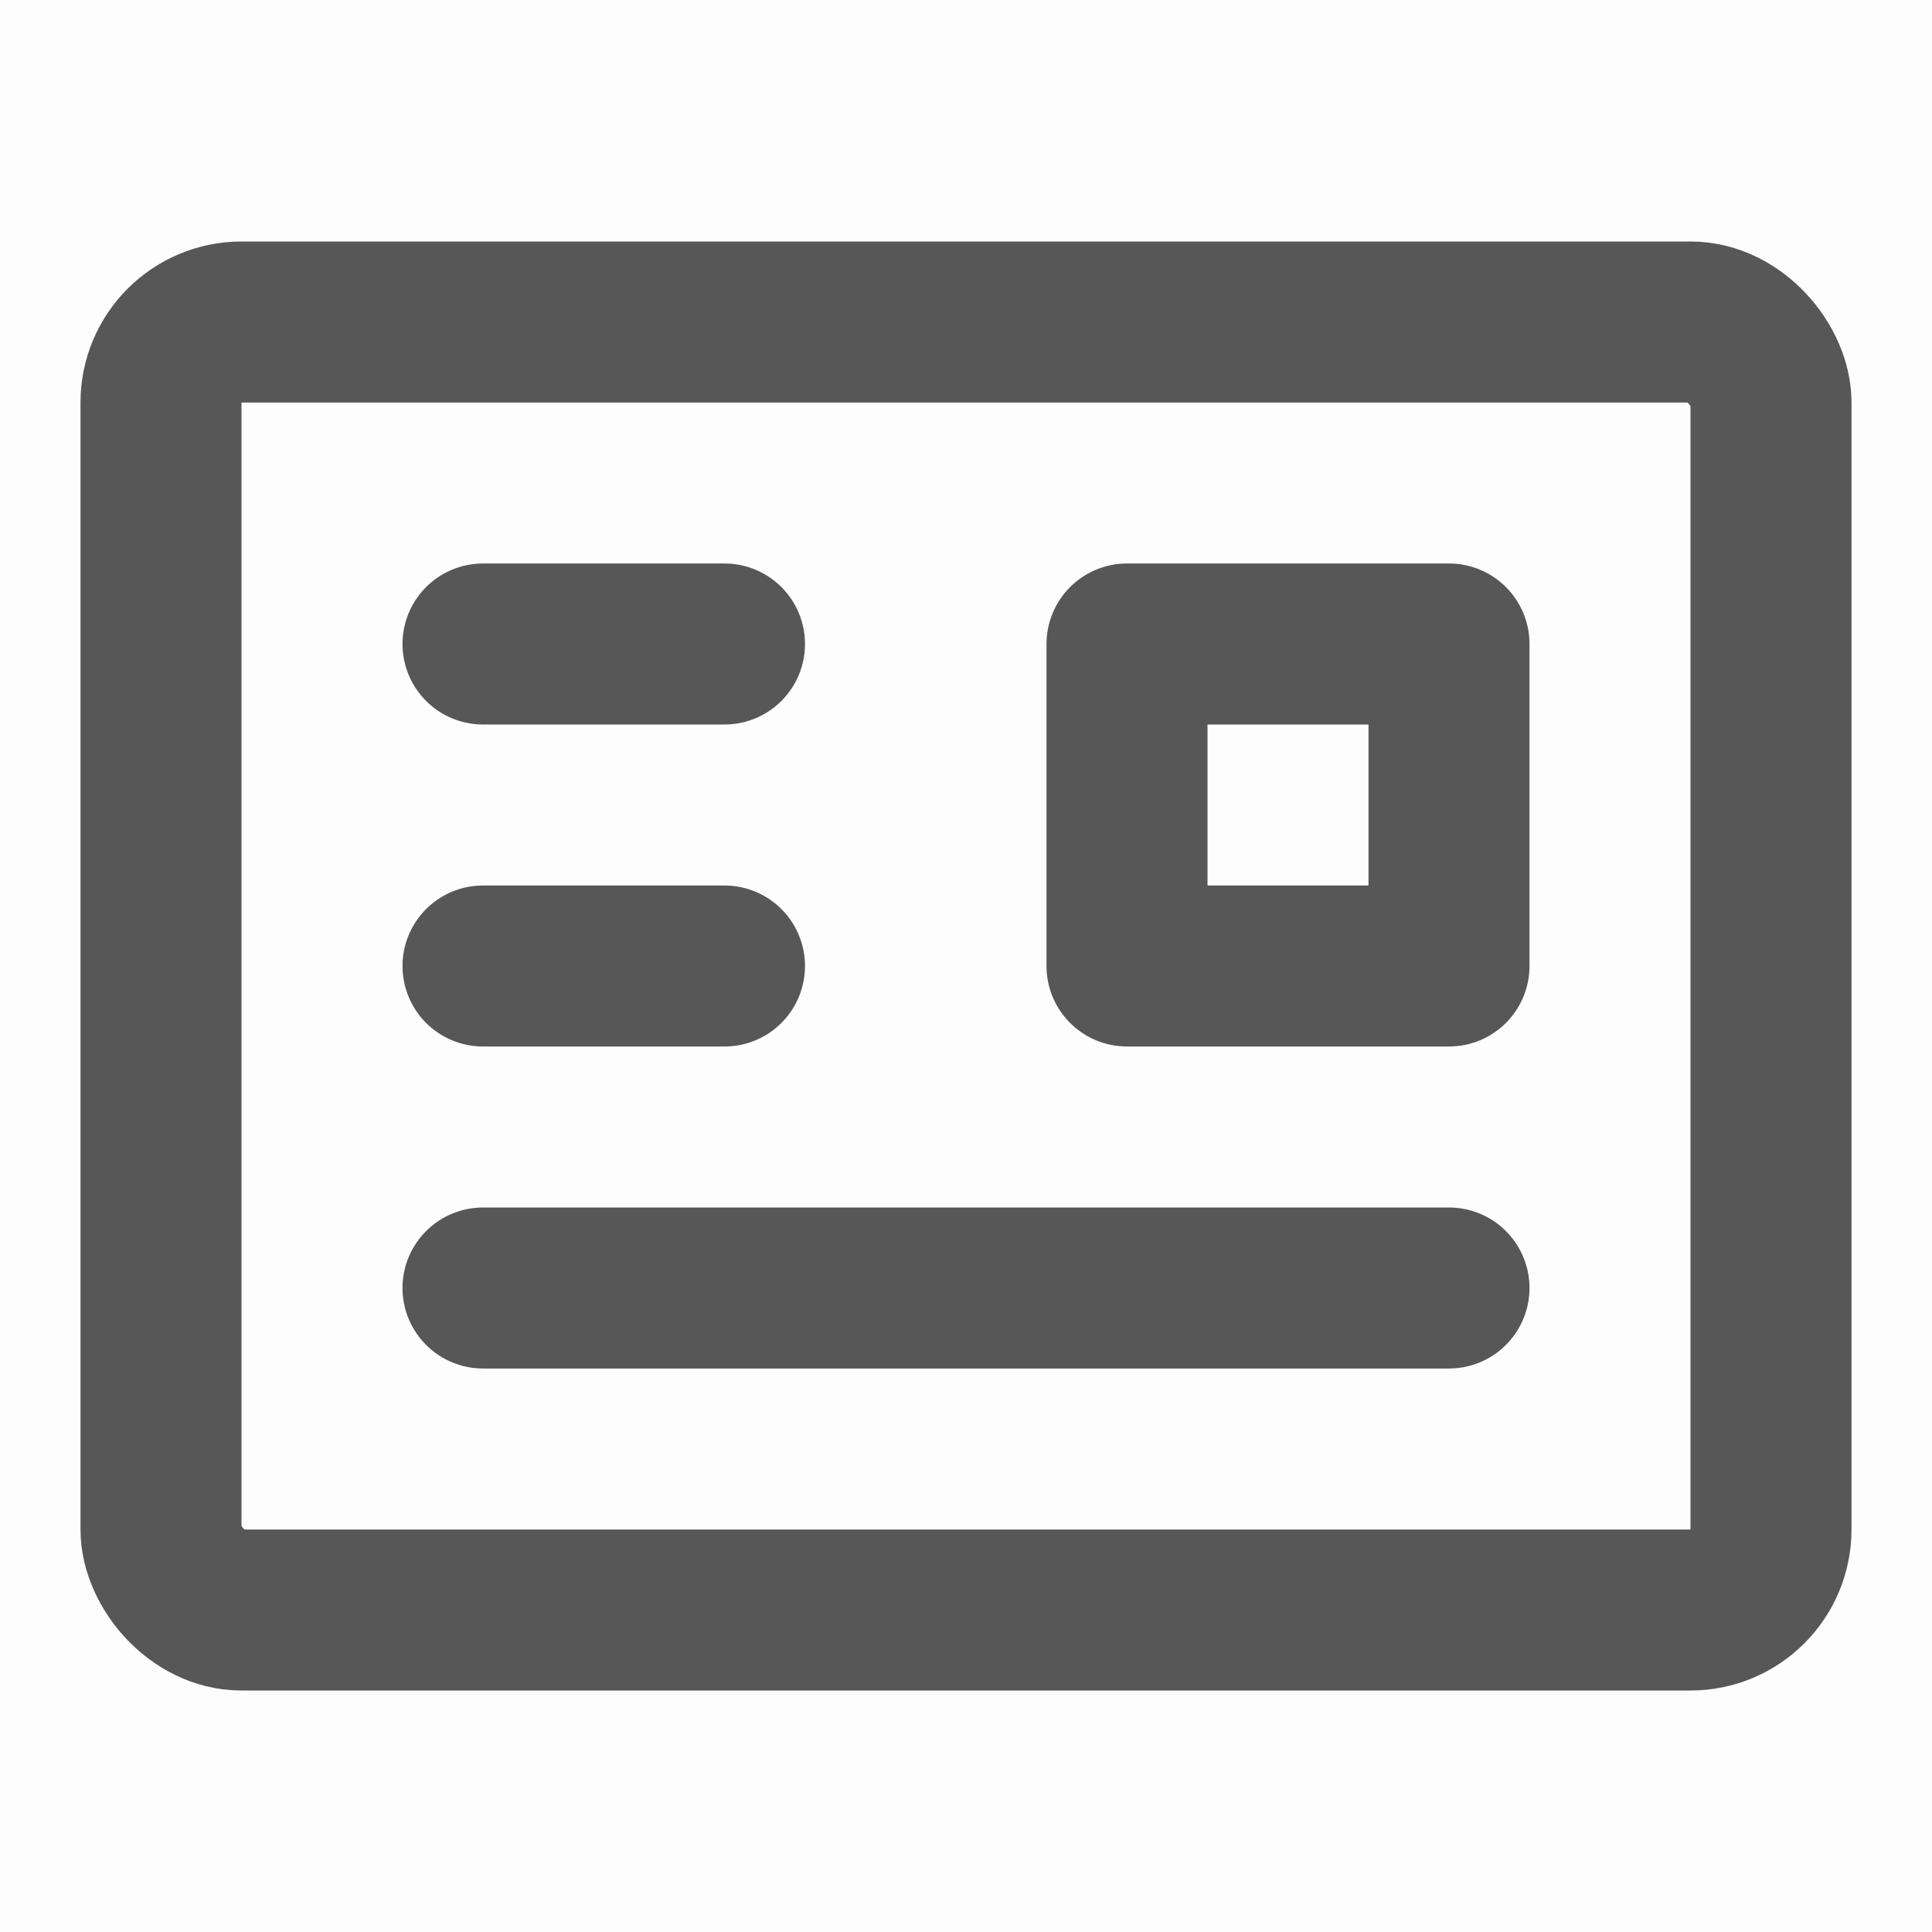 <svg xmlns="http://www.w3.org/2000/svg" xmlns:xlink="http://www.w3.org/1999/xlink" viewBox="0 0 48 48" width="37" height="37" style="border-color: rgba(187,187,187,1);border-width: 0;border-style: solid" filter="none">
    
    <g>
    <g fill="rgba(88,87,87,1)"><rect width="48" height="48" fill="rgba(88,87,87,1)" fill-opacity="0.01" stroke-linejoin="round" stroke-width="4" stroke="none" fill-rule="evenodd"></rect><g transform="translate(4, 8)" fill="rgba(88,87,87,1)"><rect stroke="rgba(88,87,87,1)" fill="none" fill-rule="nonzero" x="0" y="0" width="40" height="32" rx="2" stroke-linejoin="round" stroke-width="4"></rect><rect stroke="rgba(88,87,87,1)" fill="none" fill-rule="nonzero" x="24" y="8" width="8" height="8" stroke-linejoin="round" stroke-width="4"></rect><path d="M8,24 L32,24" stroke="rgba(88,87,87,1)" stroke-linecap="round" stroke-linejoin="round" stroke-width="4" fill="none" fill-rule="evenodd"></path><path d="M8,8 L14,8" stroke="rgba(88,87,87,1)" stroke-linecap="round" stroke-linejoin="round" stroke-width="4" fill="none" fill-rule="evenodd"></path><path d="M8,16 L14,16" stroke="rgba(88,87,87,1)" stroke-linecap="round" stroke-linejoin="round" stroke-width="4" fill="none" fill-rule="evenodd"></path></g></g>
    </g>
  </svg>